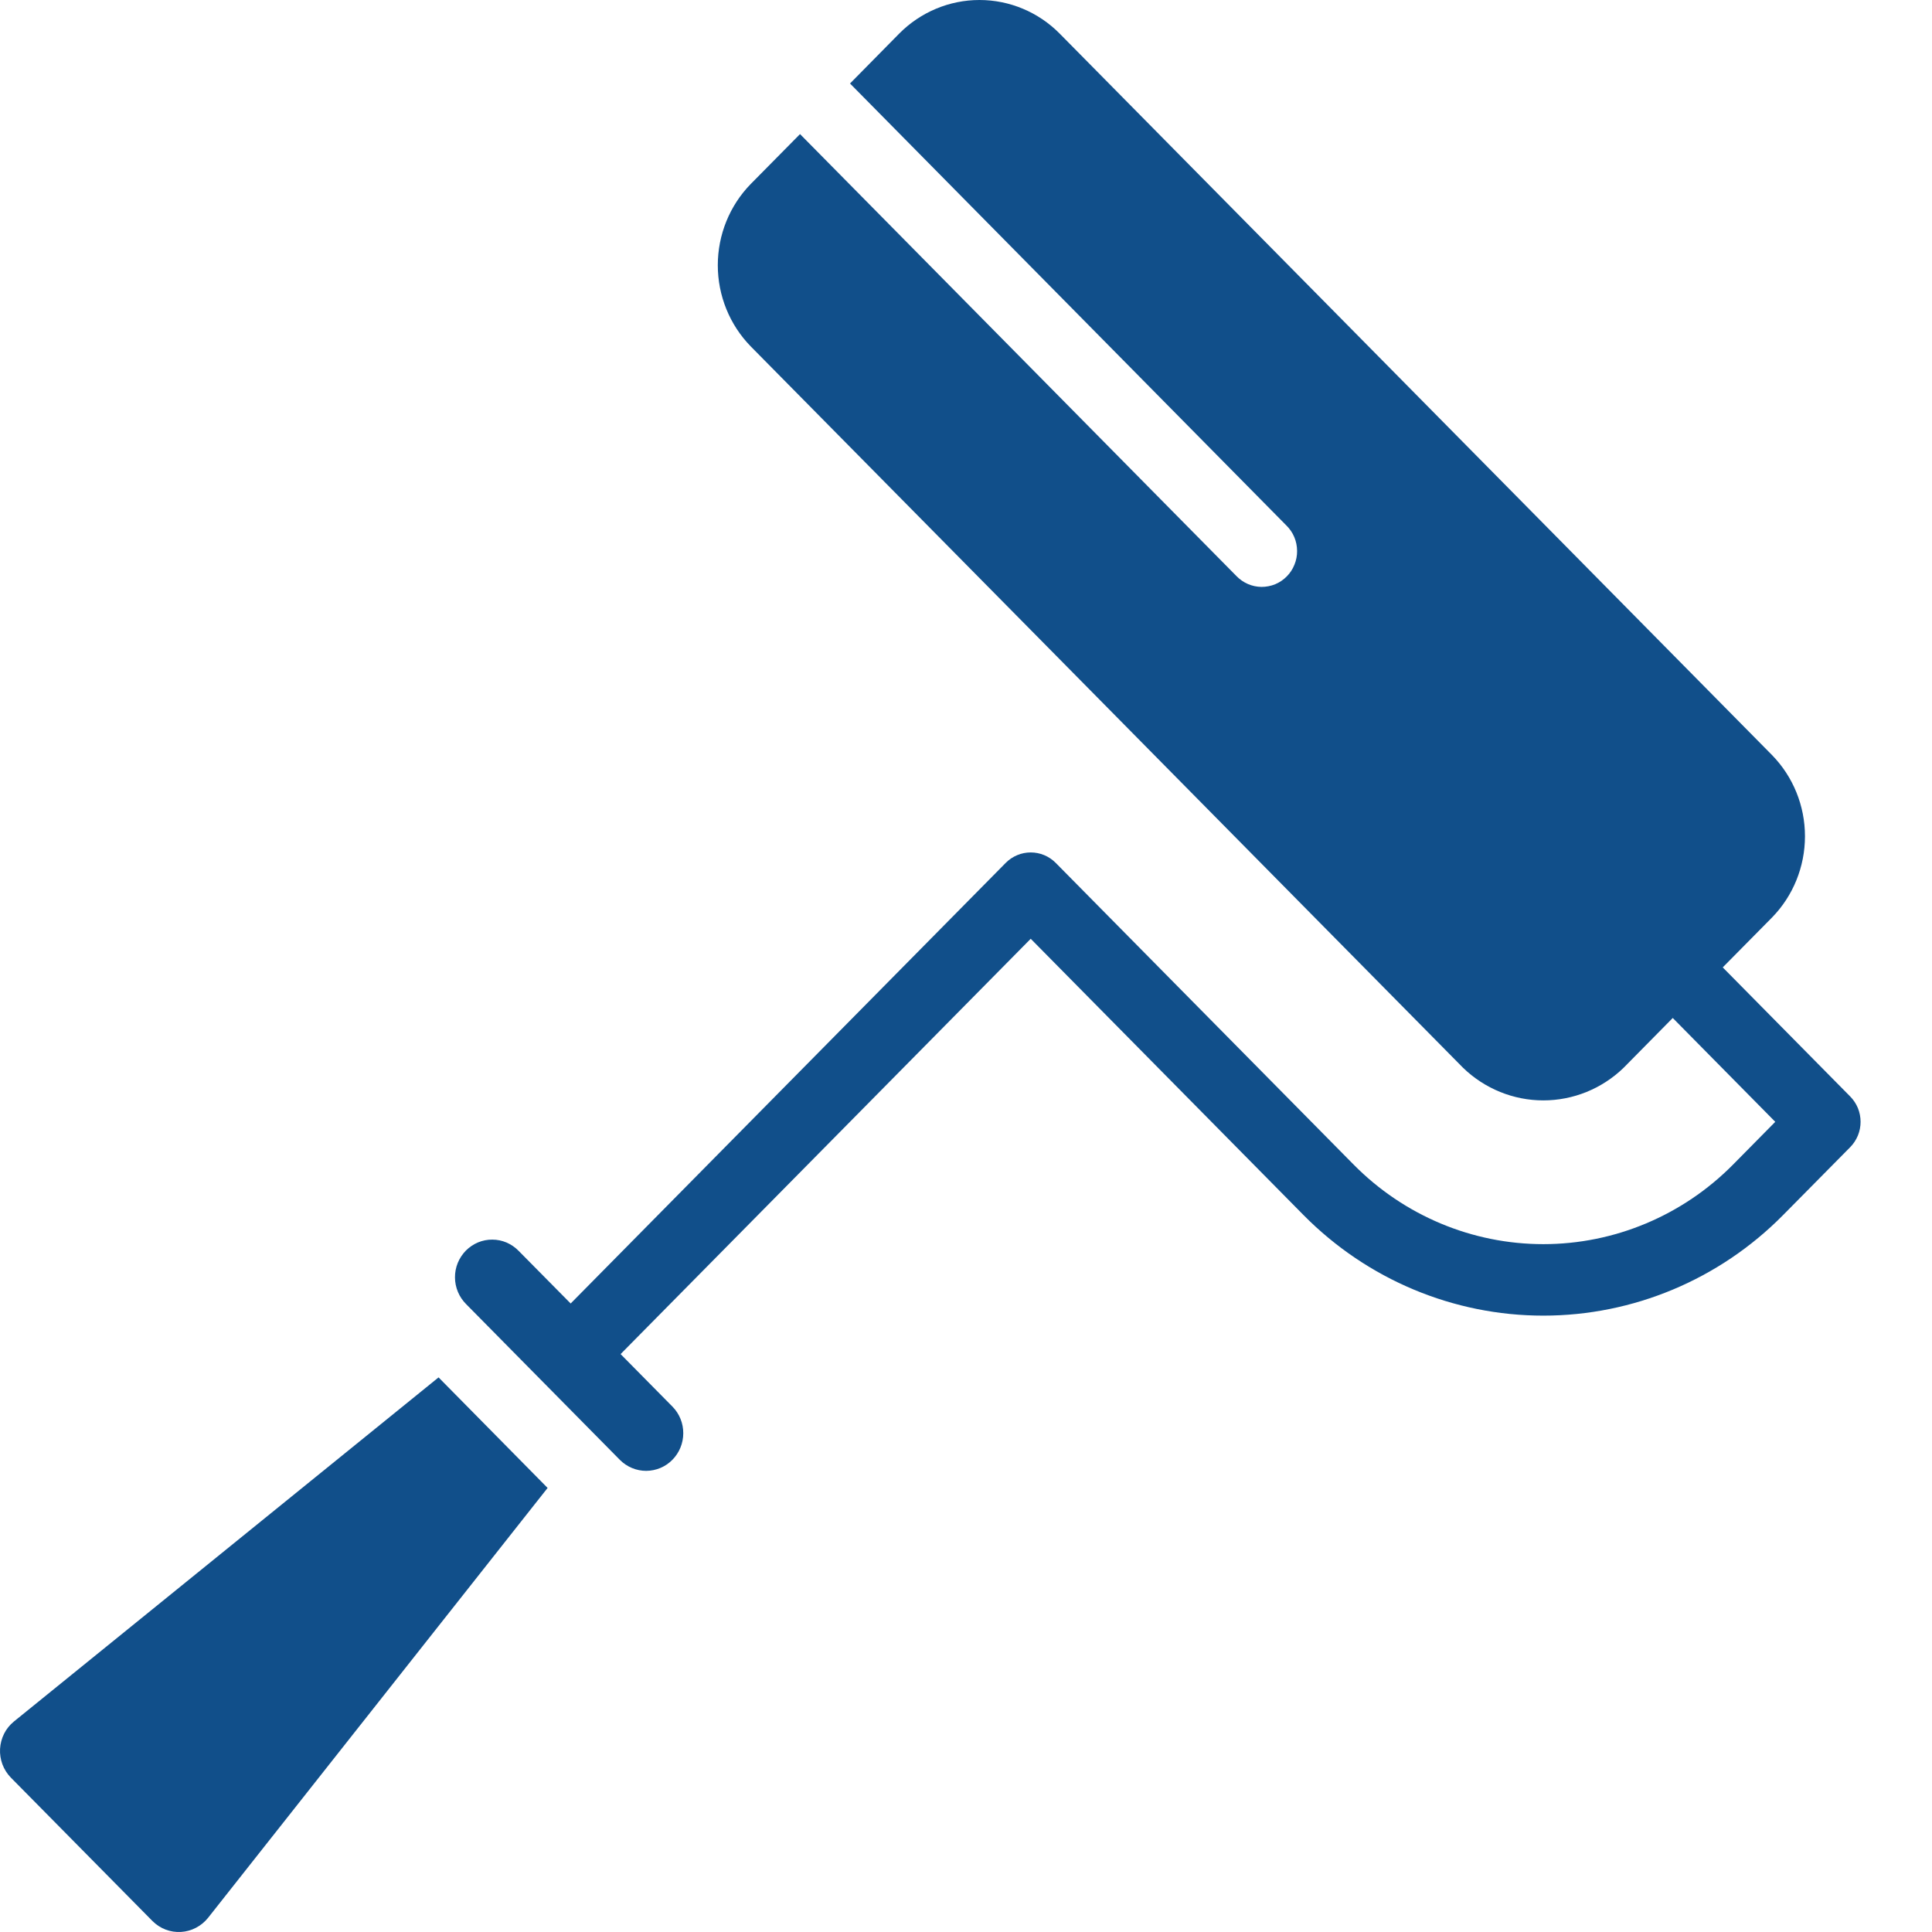 <svg width="32" height="32" viewBox="0 0 32 32" fill="none" xmlns="http://www.w3.org/2000/svg">
<path d="M0.23 28.514C0.163 28.569 0.107 28.637 0.068 28.715C0.029 28.793 0.006 28.879 0.001 28.966C-0.004 29.054 0.01 29.141 0.04 29.223C0.071 29.305 0.118 29.379 0.179 29.442L2.527 31.82C2.589 31.881 2.662 31.929 2.743 31.96C2.824 31.991 2.911 32.004 2.997 31.999C3.083 31.994 3.168 31.971 3.244 31.931C3.321 31.891 3.389 31.836 3.444 31.768L9.07 24.645L7.264 22.814L0.23 28.514Z" fill="#114F8A"/>
<path d="M30.646 18.162L28.534 16.023L29.35 15.197C29.7 14.839 29.896 14.355 29.896 13.851C29.896 13.347 29.7 12.864 29.35 12.506L17.551 0.556C17.199 0.2 16.721 0 16.223 0C15.725 0 15.247 0.2 14.894 0.556L14.079 1.383L21.306 8.703C21.362 8.758 21.407 8.823 21.437 8.895C21.468 8.967 21.483 9.045 21.484 9.124C21.485 9.202 21.47 9.28 21.44 9.353C21.411 9.426 21.368 9.492 21.313 9.547C21.258 9.603 21.193 9.647 21.121 9.677C21.049 9.706 20.972 9.721 20.895 9.721C20.817 9.72 20.74 9.704 20.669 9.673C20.598 9.642 20.533 9.597 20.479 9.541L13.251 2.221L12.435 3.047C12.085 3.405 11.889 3.889 11.889 4.393C11.889 4.896 12.085 5.38 12.435 5.738L24.234 17.687C24.592 18.033 25.068 18.226 25.562 18.226C26.057 18.226 26.533 18.033 26.891 17.687L27.706 16.861L29.404 18.581L28.704 19.29C27.87 20.133 26.74 20.607 25.562 20.607C24.384 20.607 23.254 20.133 22.421 19.29L17.486 14.292C17.376 14.181 17.227 14.119 17.072 14.119C16.917 14.119 16.768 14.181 16.658 14.292L9.452 21.59L8.592 20.72C8.535 20.661 8.467 20.614 8.392 20.581C8.317 20.549 8.237 20.532 8.155 20.532C8.074 20.531 7.993 20.547 7.918 20.578C7.842 20.61 7.774 20.656 7.716 20.714C7.659 20.773 7.613 20.842 7.582 20.918C7.551 20.994 7.535 21.076 7.536 21.159C7.536 21.241 7.553 21.323 7.585 21.399C7.617 21.475 7.663 21.543 7.721 21.601L10.268 24.181C10.384 24.297 10.54 24.362 10.703 24.362C10.866 24.361 11.022 24.296 11.137 24.179C11.252 24.062 11.317 23.904 11.317 23.739C11.318 23.575 11.254 23.416 11.139 23.299L10.279 22.428L17.072 15.549L21.593 20.128C22.647 21.193 24.074 21.791 25.562 21.791C27.05 21.791 28.478 21.193 29.531 20.128L30.646 19C30.7 18.945 30.743 18.879 30.773 18.807C30.802 18.735 30.817 18.659 30.817 18.581C30.817 18.503 30.802 18.426 30.773 18.354C30.743 18.282 30.7 18.217 30.646 18.162Z" fill="#114F8A"/>
</svg>
